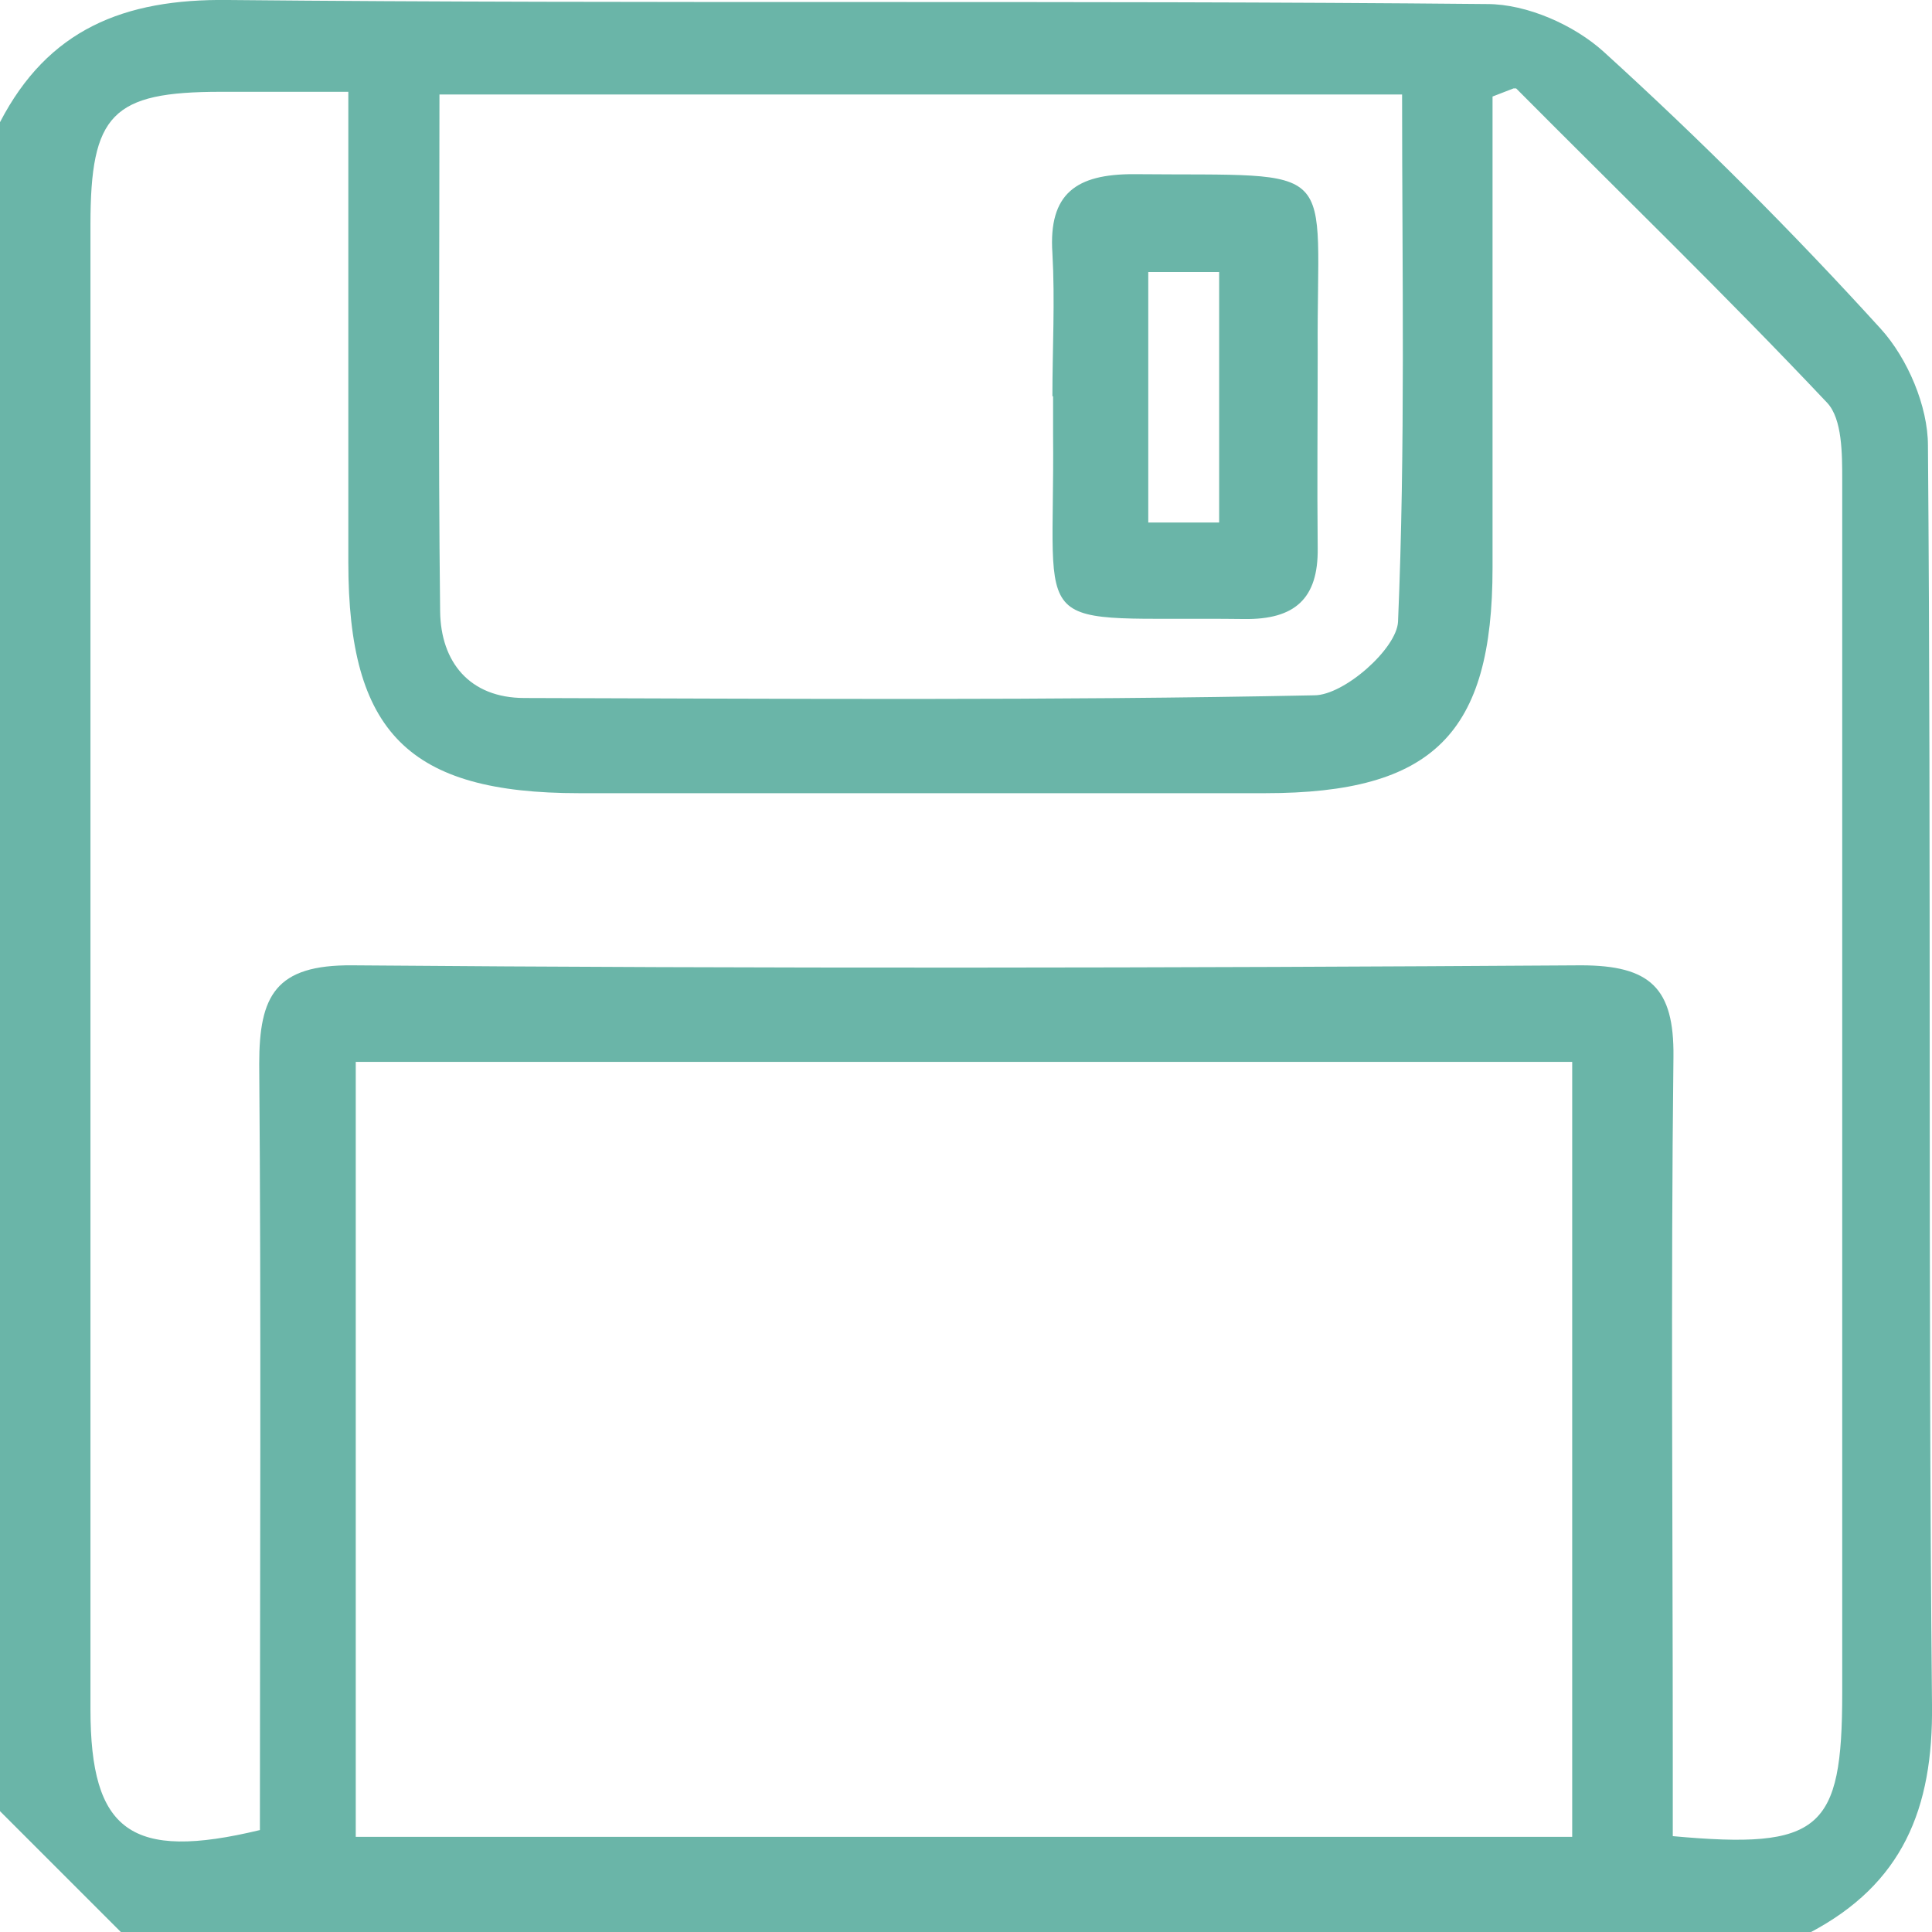 <?xml version="1.0" encoding="UTF-8"?><svg xmlns="http://www.w3.org/2000/svg" viewBox="0 0 28.62 28.62"><defs><style>.e{fill:#6ab5a8;}</style></defs><g id="a"/><g id="b"><g id="c"><g id="d"><path class="e" d="M26.81,28.62H1.79l-1.79-1.79V1.81C.71,.44,1.83-.02,3.38,0c6.22,.06,12.43,0,18.65,.06,.59,0,1.29,.31,1.73,.71,1.43,1.3,2.8,2.67,4.1,4.1,.4,.44,.7,1.15,.7,1.73,.05,6.22,0,12.43,.06,18.65,.02,1.55-.44,2.66-1.81,3.38ZM22.42,1.31l-.31,.12c0,2.33,0,4.65,0,6.98,0,2.46-.88,3.34-3.37,3.34-3.39,0-6.77,0-10.16,0-2.53,0-3.42-.9-3.42-3.42,0-2.29,0-4.59,0-6.97-.72,0-1.31,0-1.89,0-1.61,0-1.93,.33-1.93,1.97,0,7.33,0,14.66,0,21.99,0,1.81,.6,2.25,2.51,1.79,0-3.77,.02-7.56-.01-11.35,0-1.01,.24-1.47,1.38-1.46,6.06,.05,12.13,.04,18.2,0,1.03,0,1.38,.34,1.37,1.35-.04,3.46-.01,6.92-.01,10.38,0,.4,0,.79,0,1.17,2.19,.2,2.51-.09,2.51-2.12,0-5.99,0-11.98,0-17.97,0-.39,0-.9-.22-1.14-1.5-1.59-3.07-3.11-4.61-4.66ZM5.27,27.21H23.29V15.73H5.27v11.49ZM6.51,1.4c0,2.62-.02,5.14,.01,7.66,.01,.74,.43,1.28,1.25,1.28,3.9,.01,7.8,.04,11.7-.04,.44,0,1.22-.69,1.24-1.09,.11-2.58,.06-5.17,.06-7.81H6.51Z"/><path class="e" d="M15.59,5.87c0-.71,.04-1.41,0-2.12-.06-.89,.36-1.17,1.2-1.17,3.13,.03,2.71-.23,2.73,2.64,0,.97-.01,1.93,0,2.9,.01,.75-.34,1.06-1.09,1.05-3.27-.04-2.8,.34-2.83-2.74,0-.19,0-.37,0-.56Zm1.42-1.84v3.71h1.05v-3.71h-1.05Z"/></g></g></g></svg>